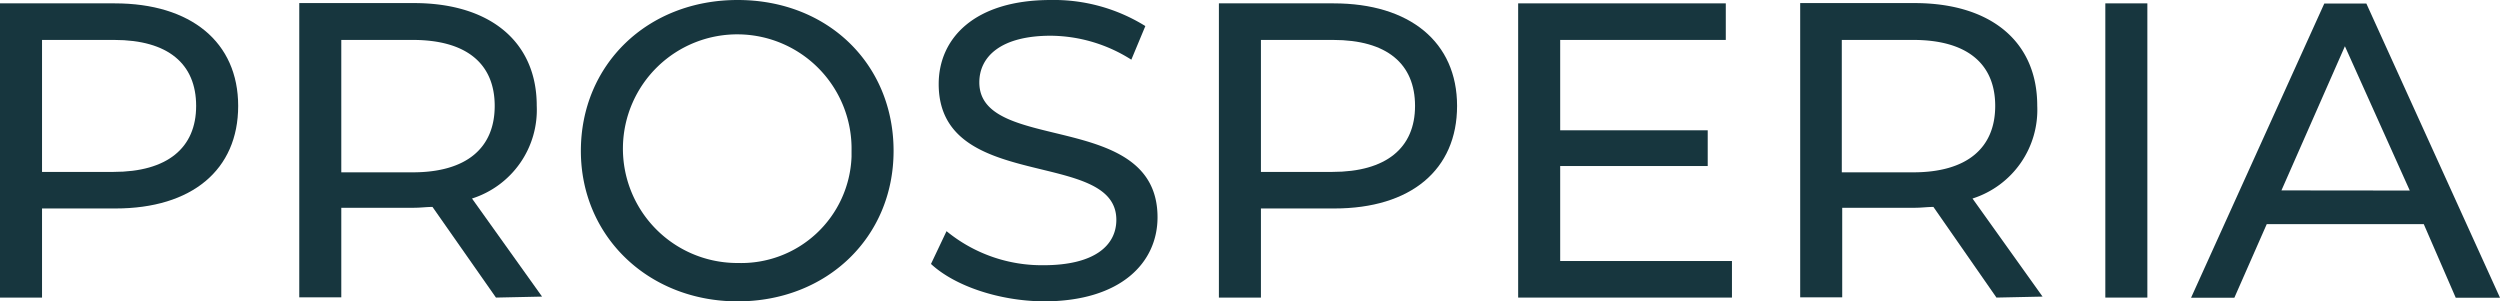 <?xml version="1.0" encoding="UTF-8" standalone="no"?>
<svg xmlns="http://www.w3.org/2000/svg" viewBox="0 0 178.44 21.51"><defs><style>.cls-1{fill:#17363e;}</style></defs><g id="Layer_2" data-name="Layer 2"><g id="Layer_1-2" data-name="Layer 1"><g id="Layer_2-2" data-name="Layer 2"><g id="Layer_1-2-2" data-name="Layer 1-2"><path class="cls-1" d="M17,7.56c0,4.56-3.3,7.32-8.76,7.32H3v6.36H0V.24H8.19C13.62.24,17,3,17,7.56Zm-3,0c0-3-2-4.71-5.85-4.71H3v9.42H8.1C11.94,12.27,14,10.56,14,7.56Z"/><path class="cls-1" d="M35.4,21.24l-4.53-6.47c-.42,0-.87.06-1.32.06H24.36v6.39h-3V.22h8.19C35,.22,38.31,3,38.31,7.54a6.64,6.64,0,0,1-4.62,6.63l5,7ZM35.31,7.56c0-3-2-4.71-5.85-4.71h-5.1V12.3h5.1C33.3,12.3,35.31,10.56,35.31,7.56Z"/><path class="cls-1" d="M41.46,10.77C41.46,4.62,46.2,0,52.65,0S63.78,4.59,63.78,10.77,59,21.51,52.65,21.51,41.46,16.89,41.46,10.77Zm19.32,0a8.16,8.16,0,1,0-8.32,8h.16a7.88,7.88,0,0,0,8.16-7.59h0Z"/><path class="cls-1" d="M66.45,18.84l1.11-2.34a10.73,10.73,0,0,0,6.93,2.43c3.63,0,5.19-1.41,5.19-3.24C79.68,10.56,67,13.8,67,6c0-3.24,2.52-6,8-6a12.37,12.37,0,0,1,6.75,1.86l-1,2.4A10.86,10.86,0,0,0,75,2.55c-3.57,0-5.1,1.5-5.1,3.33,0,5.13,12.72,1.92,12.72,9.63,0,3.21-2.58,6-8.13,6C71.28,21.48,68.13,20.4,66.45,18.84Z"/><path class="cls-1" d="M104,7.56c0,4.56-3.3,7.32-8.76,7.32H90v6.36H87V.24h8.19C100.62.24,104,3,104,7.56Zm-3,0c0-3-2-4.71-5.85-4.71H90v9.42h5.1C98.94,12.27,101,10.56,101,7.56Z"/><path class="cls-1" d="M123.62,18.63v2.61H108.36V.24h14.82V2.85H111.36V9.3h10.53v2.55H111.36v6.78Z"/><path class="cls-1" d="M142.5,21.24,138,14.77c-.42,0-.87.06-1.32.06h-5.19v6.39h-3V.22h8.16c5.46,0,8.76,2.76,8.76,7.32a6.64,6.64,0,0,1-4.62,6.63l5,7Zm-.09-13.68c0-3-2-4.71-5.85-4.71h-5.1V12.3h5.1C140.4,12.3,142.41,10.56,142.41,7.56Z"/><path class="cls-1" d="M150.27.24h3v21h-3Z"/><path class="cls-1" d="M173,16H161.79l-2.31,5.25h-3.09l9.51-21h3l9.54,21h-3.16Zm-1-2.4L167.37,3.3l-4.53,10.29Z"/></g></g></g></g></svg>